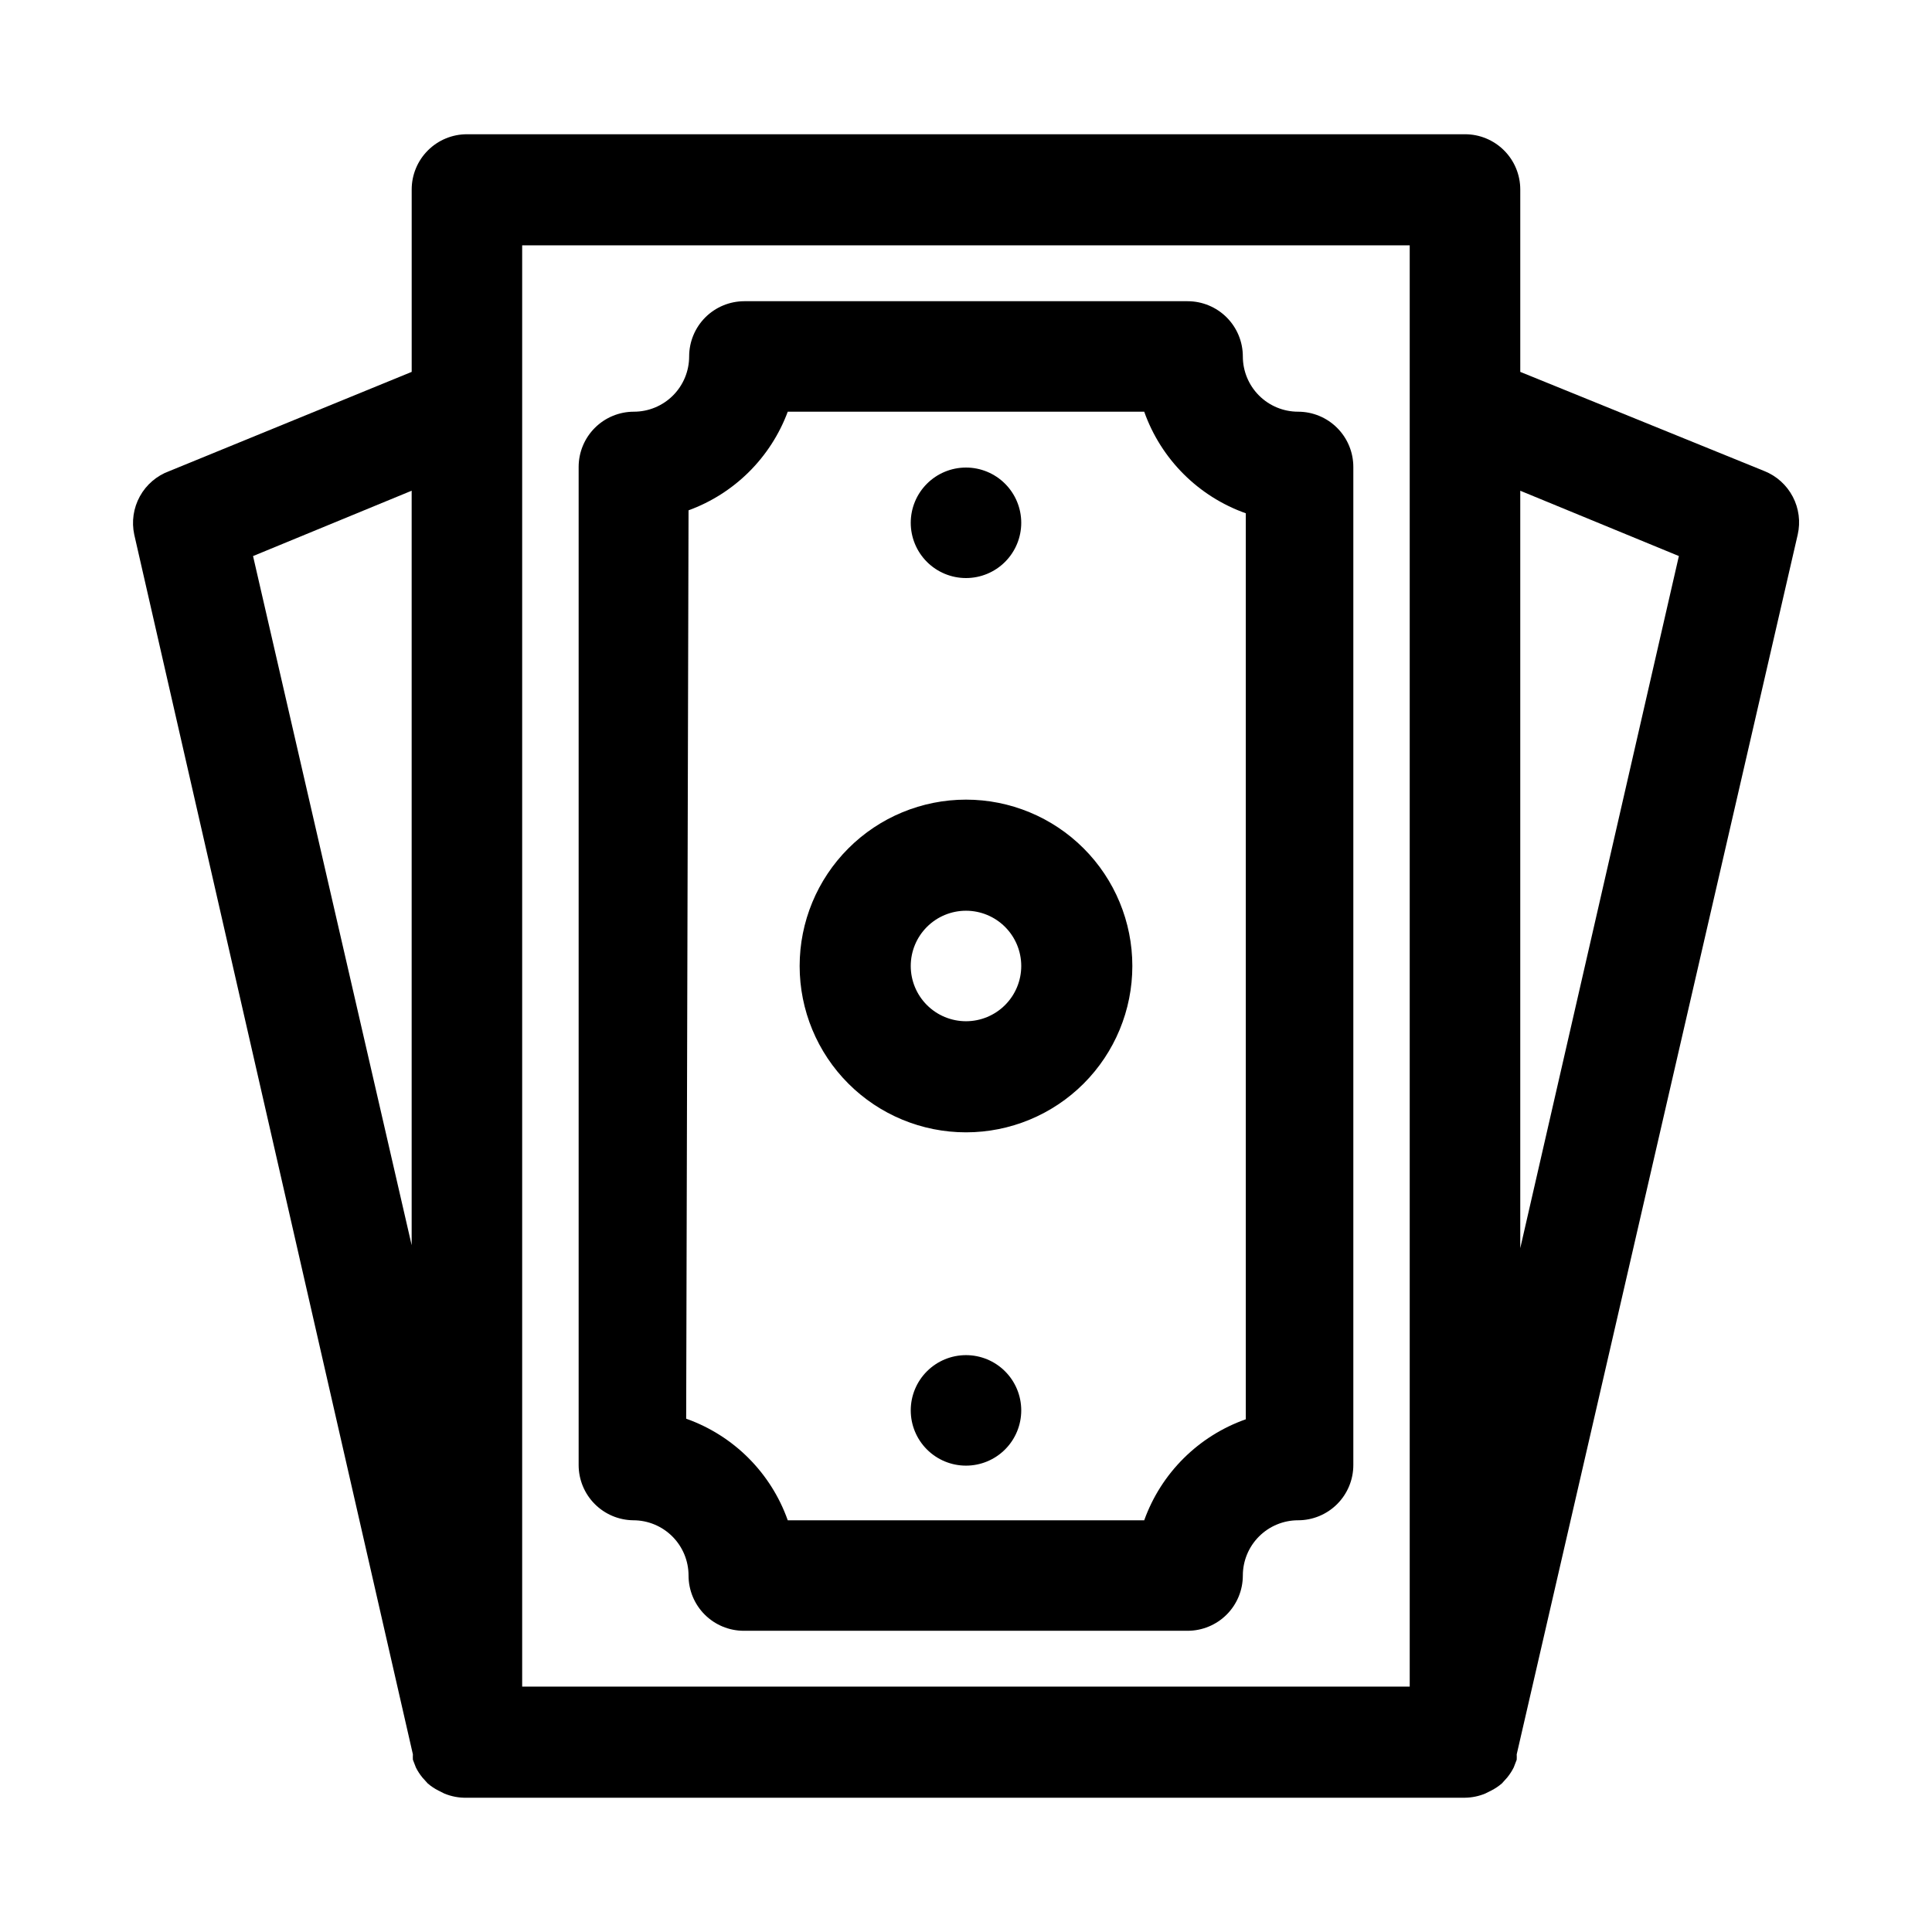 <?xml version="1.0" encoding="UTF-8"?>
<!-- The Best Svg Icon site in the world: iconSvg.co, Visit us! https://iconsvg.co -->
<svg fill="#000000" width="800px" height="800px" version="1.1" viewBox="144 144 512 512" xmlns="http://www.w3.org/2000/svg">
 <g>
  <path d="m400 297.19c-3.887 0-7.609-1.543-10.355-4.289-2.746-2.746-4.289-6.473-4.289-10.355s1.543-7.606 4.289-10.352c2.746-2.746 6.469-4.289 10.355-4.289 3.883 0 7.606 1.543 10.352 4.289 2.746 2.746 4.289 6.469 4.289 10.352s-1.543 7.609-4.289 10.355c-2.746 2.746-6.469 4.289-10.352 4.289z"/>
  <path d="m400 532.41c-3.887 0-7.609-1.543-10.355-4.289-2.746-2.746-4.289-6.469-4.289-10.352 0-3.887 1.543-7.609 4.289-10.355 2.746-2.746 6.469-4.289 10.355-4.289 3.883 0 7.606 1.543 10.352 4.289 2.746 2.746 4.289 6.469 4.289 10.355 0 3.883-1.543 7.606-4.289 10.352-2.746 2.746-6.469 4.289-10.352 4.289z"/>
  <path d="m311.83 546.89c3.883 0 7.606 1.543 10.352 4.289 2.746 2.746 4.289 6.469 4.289 10.352s1.543 7.609 4.289 10.355c2.746 2.746 6.473 4.289 10.355 4.289h117.61-0.004c3.883 0 7.609-1.543 10.355-4.289 2.746-2.746 4.289-6.473 4.289-10.355s1.543-7.606 4.289-10.352c2.742-2.746 6.469-4.289 10.352-4.289 3.883 0 7.609-1.543 10.352-4.289 2.746-2.746 4.289-6.469 4.289-10.352v-264.5c0-3.887-1.543-7.609-4.289-10.355-2.742-2.746-6.469-4.289-10.352-4.289-3.883 0-7.609-1.543-10.352-4.289-2.746-2.746-4.289-6.469-4.289-10.352 0-3.883-1.543-7.609-4.289-10.355-2.746-2.742-6.473-4.285-10.355-4.285h-117.45c-3.883 0-7.609 1.543-10.355 4.285-2.742 2.746-4.285 6.473-4.285 10.355 0 3.883-1.543 7.606-4.289 10.352s-6.473 4.289-10.355 4.289c-3.883 0-7.606 1.543-10.352 4.289-2.746 2.746-4.289 6.469-4.289 10.355v264.5c0 3.856 1.52 7.555 4.231 10.297 2.715 2.742 6.398 4.301 10.254 4.344zm14.641-267.65c12.168-4.441 21.777-13.996 26.293-26.137h94.465c4.457 12.574 14.348 22.469 26.922 26.922v240.1c-12.539 4.422-22.426 14.25-26.922 26.766h-94.465c-4.457-12.574-14.348-22.465-26.922-26.922z"/>
  <path d="m400 444.08c11.691 0 22.902-4.644 31.172-12.91 8.266-8.27 12.91-19.48 12.91-31.172s-4.644-22.906-12.91-31.172c-8.27-8.27-19.48-12.914-31.172-12.914s-22.906 4.644-31.172 12.914c-8.27 8.266-12.914 19.48-12.914 31.172s4.644 22.902 12.914 31.172c8.266 8.266 19.48 12.91 31.172 12.91zm0-58.727c3.883 0 7.606 1.543 10.352 4.289 2.746 2.746 4.289 6.469 4.289 10.355 0 3.883-1.543 7.606-4.289 10.352-2.746 2.746-6.469 4.289-10.352 4.289-3.887 0-7.609-1.543-10.355-4.289-2.746-2.746-4.289-6.469-4.289-10.352 0-3.887 1.543-7.609 4.289-10.355 2.746-2.746 6.469-4.289 10.355-4.289z"/>
  <path d="m253.42 608.92c-0.023 0.473-0.023 0.945 0 1.418l0.789 2.047h-0.004c0.477 0.953 1.059 1.852 1.734 2.676l1.418 1.574c0.863 0.738 1.816 1.375 2.832 1.891l1.574 0.789v-0.004c1.895 0.789 3.934 1.164 5.984 1.102h264.5c1.836-0.023 3.652-0.398 5.352-1.102l1.574-0.789v0.004c1.016-0.516 1.969-1.152 2.836-1.891l1.418-1.574h-0.004c0.676-0.824 1.258-1.723 1.734-2.676l0.789-2.047h-0.004c0.023-0.473 0.023-0.945 0-1.418l74.469-323.23c0.777-3.394 0.316-6.961-1.301-10.047-1.617-3.09-4.281-5.5-7.516-6.797l-64.707-26.293v-48.336c0-3.883-1.543-7.606-4.289-10.352-2.746-2.746-6.469-4.289-10.352-4.289h-264.5c-3.887 0-7.609 1.543-10.355 4.289-2.746 2.746-4.289 6.469-4.289 10.352v48.336l-64.234 26.293c-3.32 1.211-6.094 3.586-7.801 6.684-1.707 3.094-2.234 6.707-1.488 10.16zm335.5-317.56-42.035 183.42v-200.73zm-306.54-82.34h235.21v381.95h-235.21zm-29.285 65.023v199.95l-42.035-182.63z"/>
 </g>
</svg>